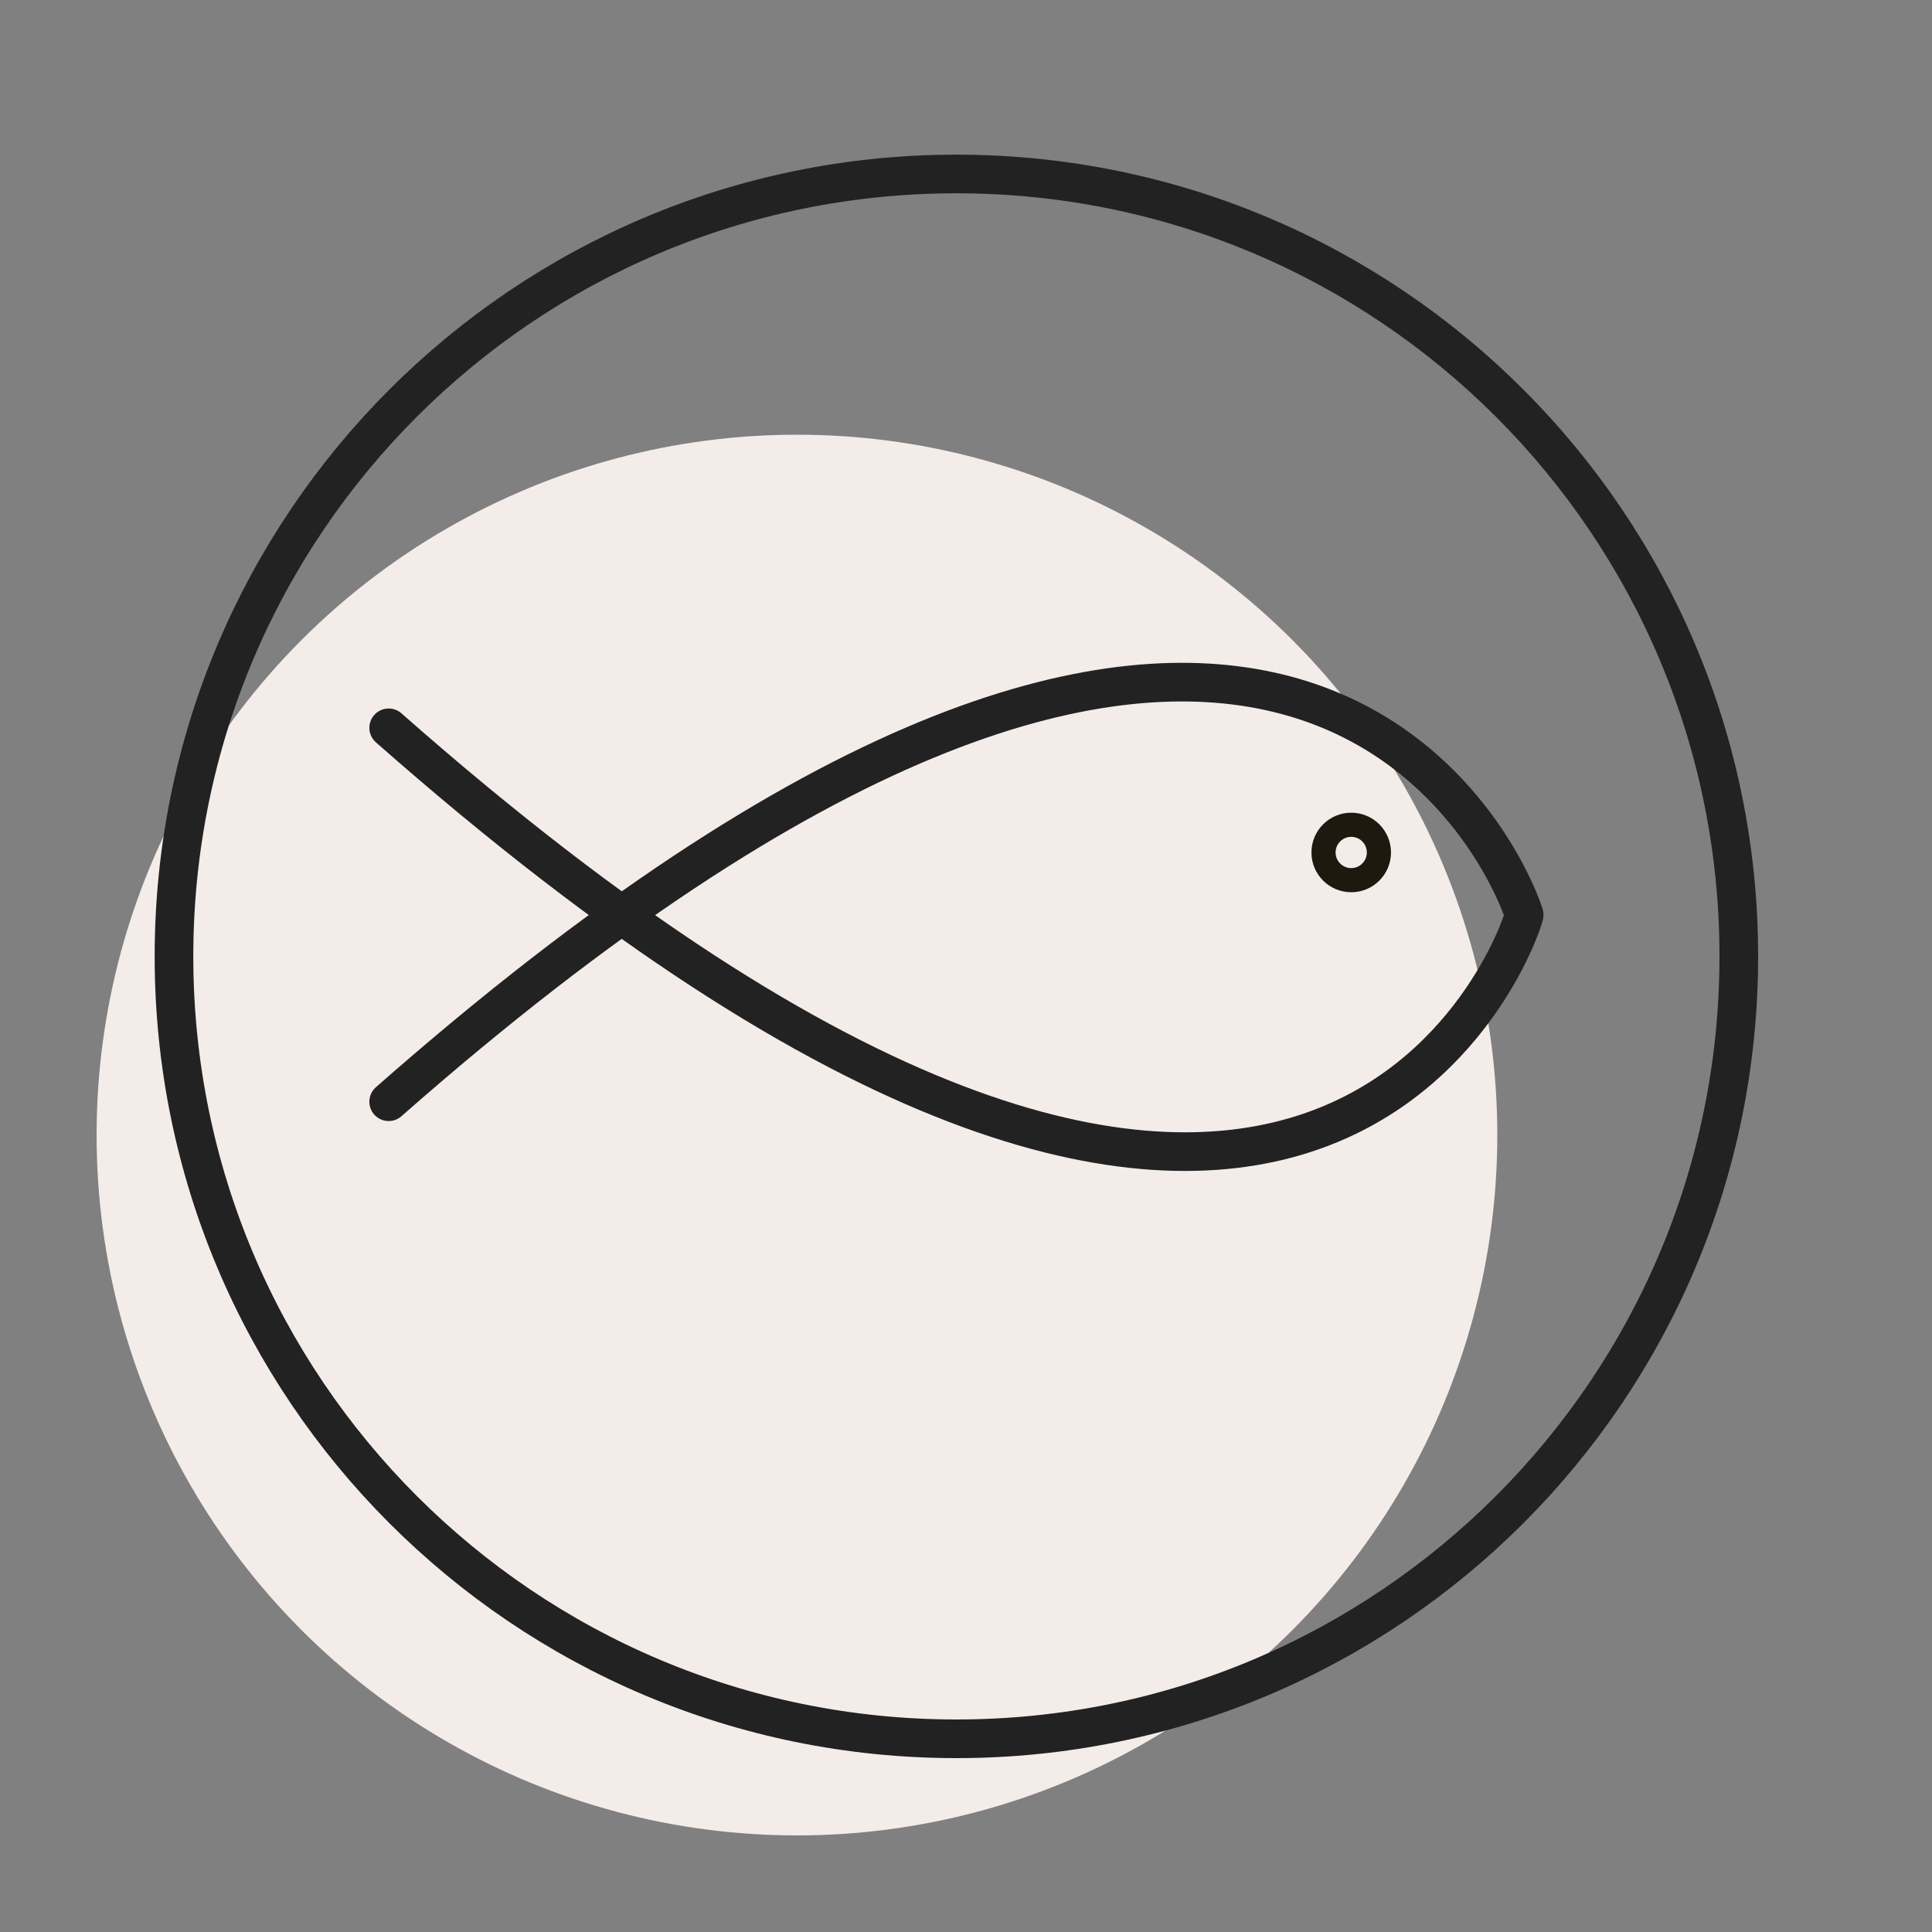 <svg width="40" height="40" viewBox="0 0 40 40" fill="none" xmlns="http://www.w3.org/2000/svg">
<rect x="0" y="0" width="40" height="40" fill="#808080" stroke="none"/>
<circle cx="16.5" cy="23.5" r="14.5" fill="#F4ECE9"/>
<path d="M8.047 22.81C25.92 7.081 30.958 17.167 31.553 18.926C31.556 18.936 31.558 18.937 31.556 18.947C31.474 19.337 27.209 31.96 8.047 15.069" stroke="#222222" stroke-width="0.8" stroke-miterlimit="10" stroke-linecap="round"/>
<path d="M27.976 18.223C28.293 18.223 28.549 17.966 28.549 17.65C28.549 17.333 28.293 17.076 27.976 17.076C27.659 17.076 27.402 17.333 27.402 17.65C27.402 17.966 27.659 18.223 27.976 18.223Z" stroke="#1E180F" stroke-width="0.5" stroke-miterlimit="10"/>
<path d="M19.801 36C28.747 36 36 28.747 36 19.801C36 10.854 28.747 3.602 19.801 3.602C10.854 3.602 3.602 10.854 3.602 19.801C3.602 28.747 10.854 36 19.801 36Z" stroke="#222222" stroke-width="0.8" stroke-miterlimit="10" stroke-linecap="round"/>
</svg>
